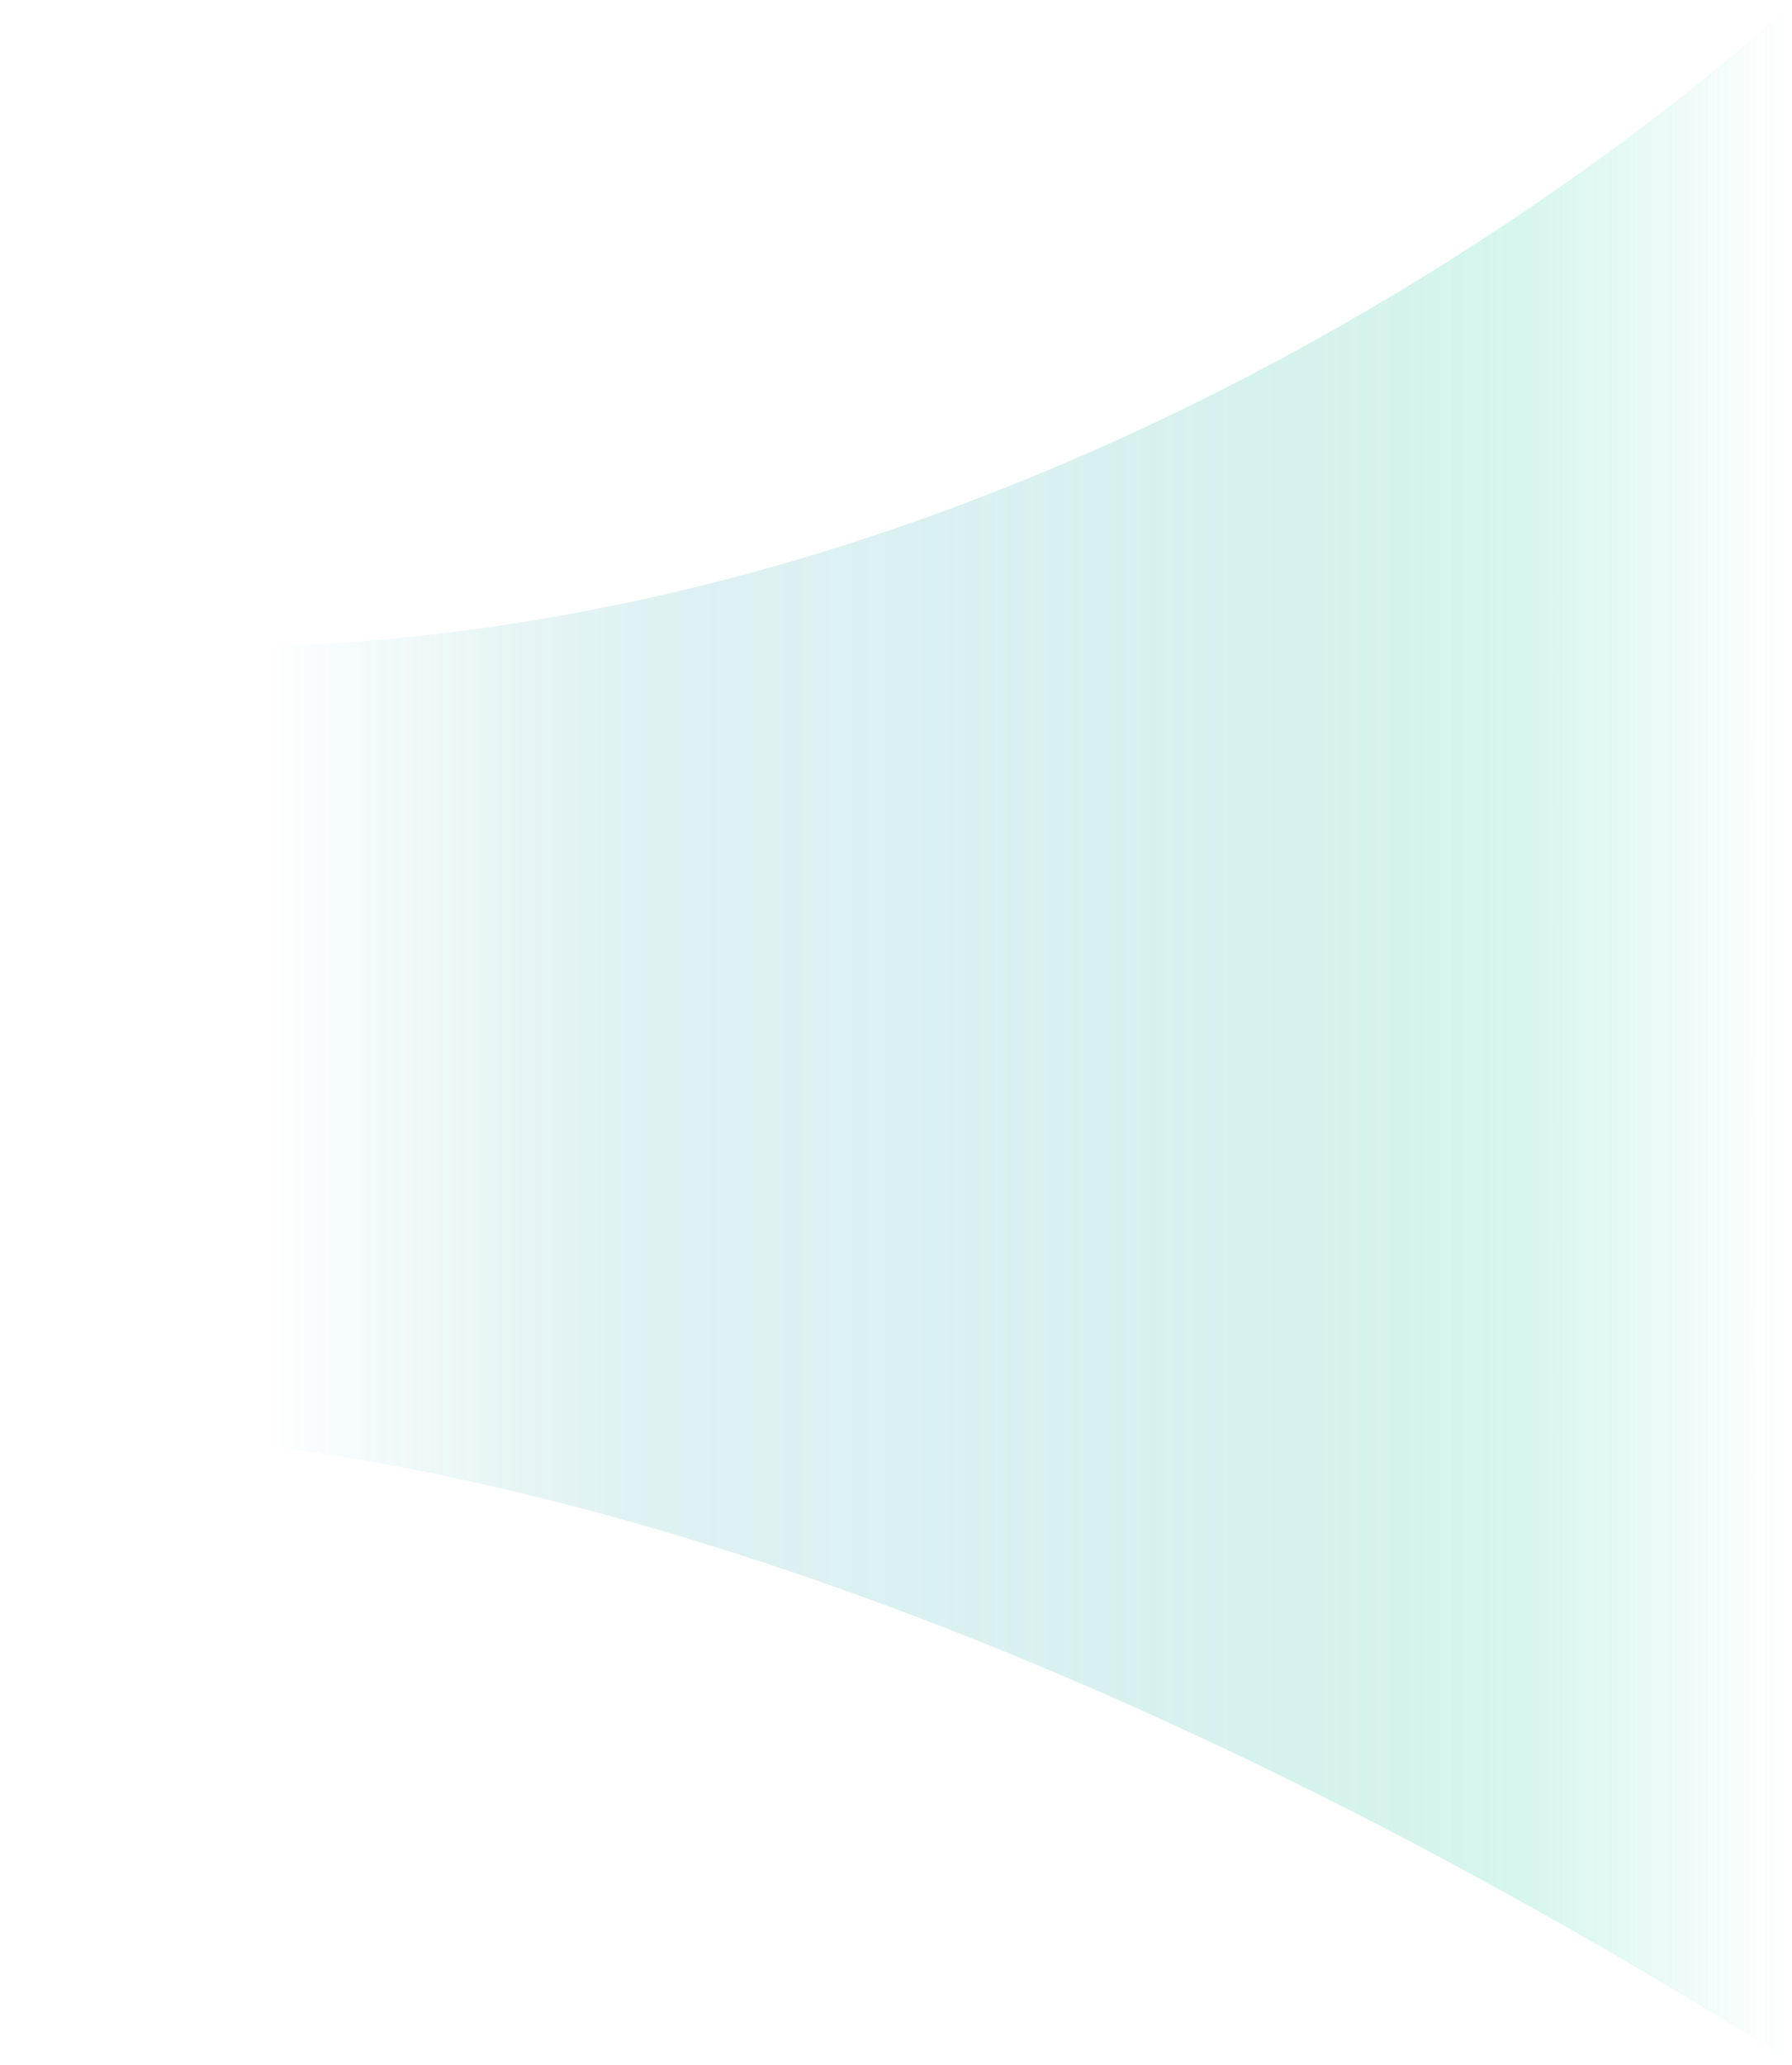 <?xml version="1.0" encoding="UTF-8"?><svg xmlns="http://www.w3.org/2000/svg" xmlns:xlink="http://www.w3.org/1999/xlink" viewBox="0 0 184.7 212.14" aria-hidden="true" width="184px" height="212px"><defs><linearGradient class="cerosgradient" data-cerosgradient="true" id="CerosGradient_idcce868446" gradientUnits="userSpaceOnUse" x1="50%" y1="100%" x2="50%" y2="0%"><stop offset="0%" stop-color="#d1d1d1"/><stop offset="100%" stop-color="#d1d1d1"/></linearGradient><style>.cls-1-66426eb9a49a0{opacity:.65;}.cls-2-66426eb9a49a0{isolation:isolate;}.cls-3-66426eb9a49a0{fill:url(#linear-gradient66426eb9a49a0);mix-blend-mode:multiply;opacity:.5;stroke-width:0px;}</style><linearGradient id="linear-gradient66426eb9a49a0" x1="0" y1="-5773.12" x2="184.7" y2="-5773.12" gradientTransform="translate(0 -5667.05) scale(1 -1)" gradientUnits="userSpaceOnUse"><stop offset=".15" stop-color="#33aaae" stop-opacity="0"/><stop offset=".17" stop-color="#33aaae" stop-opacity=".07"/><stop offset=".24" stop-color="#33aaae" stop-opacity=".26"/><stop offset=".3" stop-color="#33aaae" stop-opacity=".39"/><stop offset=".35" stop-color="#33aaae" stop-opacity=".47"/><stop offset=".4" stop-color="#33aaae" stop-opacity=".5"/><stop offset=".47" stop-color="#39aeb0" stop-opacity=".54"/><stop offset=".59" stop-color="#4cbcb7" stop-opacity=".66"/><stop offset=".74" stop-color="#69d1c1" stop-opacity=".85"/><stop offset=".85" stop-color="#81e2ca"/><stop offset="1" stop-color="#81e2ca" stop-opacity="0"/></linearGradient></defs><g class="cls-2-66426eb9a49a0"><g id="Layer_166426eb9a49a0"><g class="cls-1-66426eb9a49a0"><path class="cls-3-66426eb9a49a0" d="m0,147.67s67.26-9.21,184.7,64.46V0S105.05,76.19.93,65.3l-.93,82.37Z"/></g></g></g></svg>